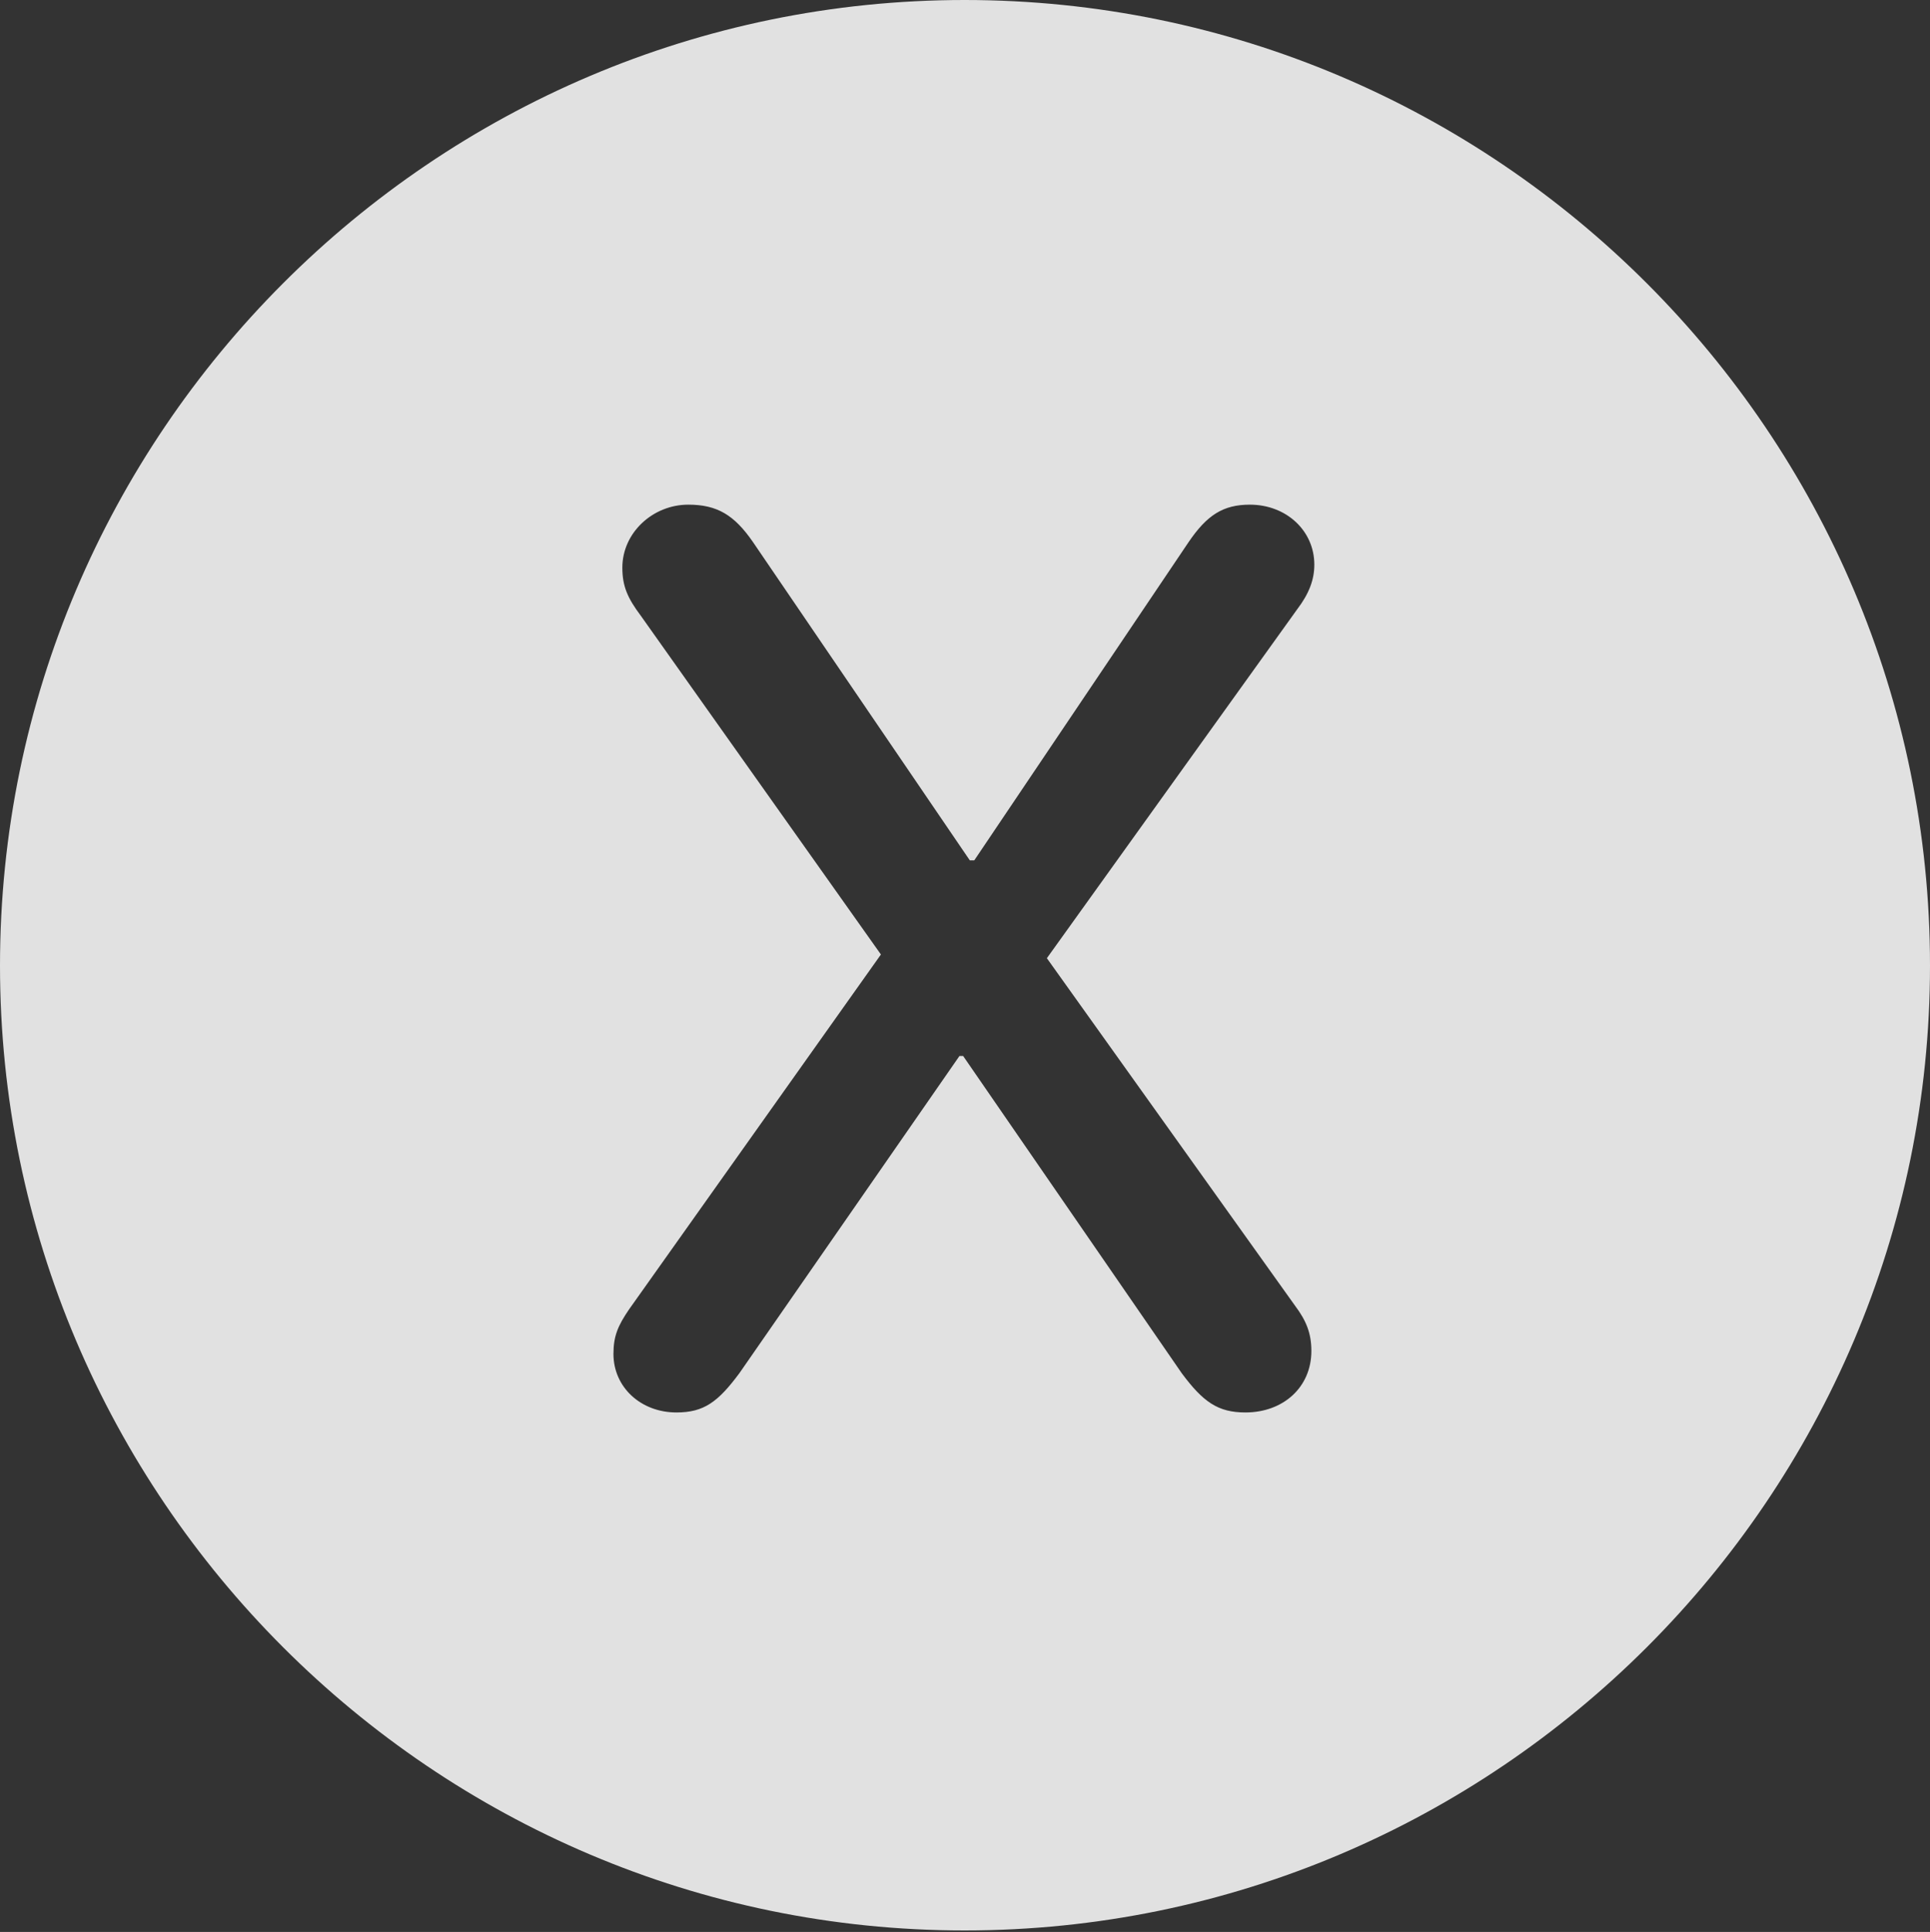 <?xml version="1.0" encoding="UTF-8"?>
<!--Generator: Apple Native CoreSVG 326-->
<!DOCTYPE svg
PUBLIC "-//W3C//DTD SVG 1.1//EN"
       "http://www.w3.org/Graphics/SVG/1.1/DTD/svg11.dtd">
<svg version="1.1" xmlns="http://www.w3.org/2000/svg" xmlns:xlink="http://www.w3.org/1999/xlink" viewBox="0 0 127.197 127.295">
 <rect x="0" y="0" width="127.197" height="127.295" fill="#333333" stroke="none"/>
 <g>
  <rect height="127.295" opacity="0" width="127.197" x="0" y="0"/>
  <path d="M127.197 63.623C127.197 98.633 98.633 127.197 63.574 127.197C28.564 127.197 0 98.633 0 63.623C0 28.564 28.564 0 63.574 0C98.633 0 127.197 28.564 127.197 63.623ZM78.32 35.742L64.209 56.69L63.916 56.69L49.609 35.693C48.389 33.935 47.266 33.252 45.361 33.252C43.018 33.252 41.016 35.107 41.016 37.402C41.016 38.623 41.357 39.404 42.236 40.576L58.057 62.891L41.455 86.279C40.723 87.353 40.43 88.037 40.43 89.209C40.43 91.406 42.236 93.066 44.58 93.066C46.387 93.066 47.315 92.383 48.73 90.478L63.232 69.58L63.477 69.58L77.881 90.478C79.297 92.383 80.273 93.066 82.08 93.066C84.57 93.066 86.426 91.406 86.426 89.014C86.426 87.842 86.084 87.012 85.352 86.035L68.994 63.135L85.498 40.137C86.279 39.111 86.621 38.184 86.621 37.207C86.621 34.961 84.766 33.252 82.373 33.252C80.615 33.252 79.541 33.935 78.32 35.742Z" fill="white" fill-opacity="0.85"/>
 </g>
</svg>
